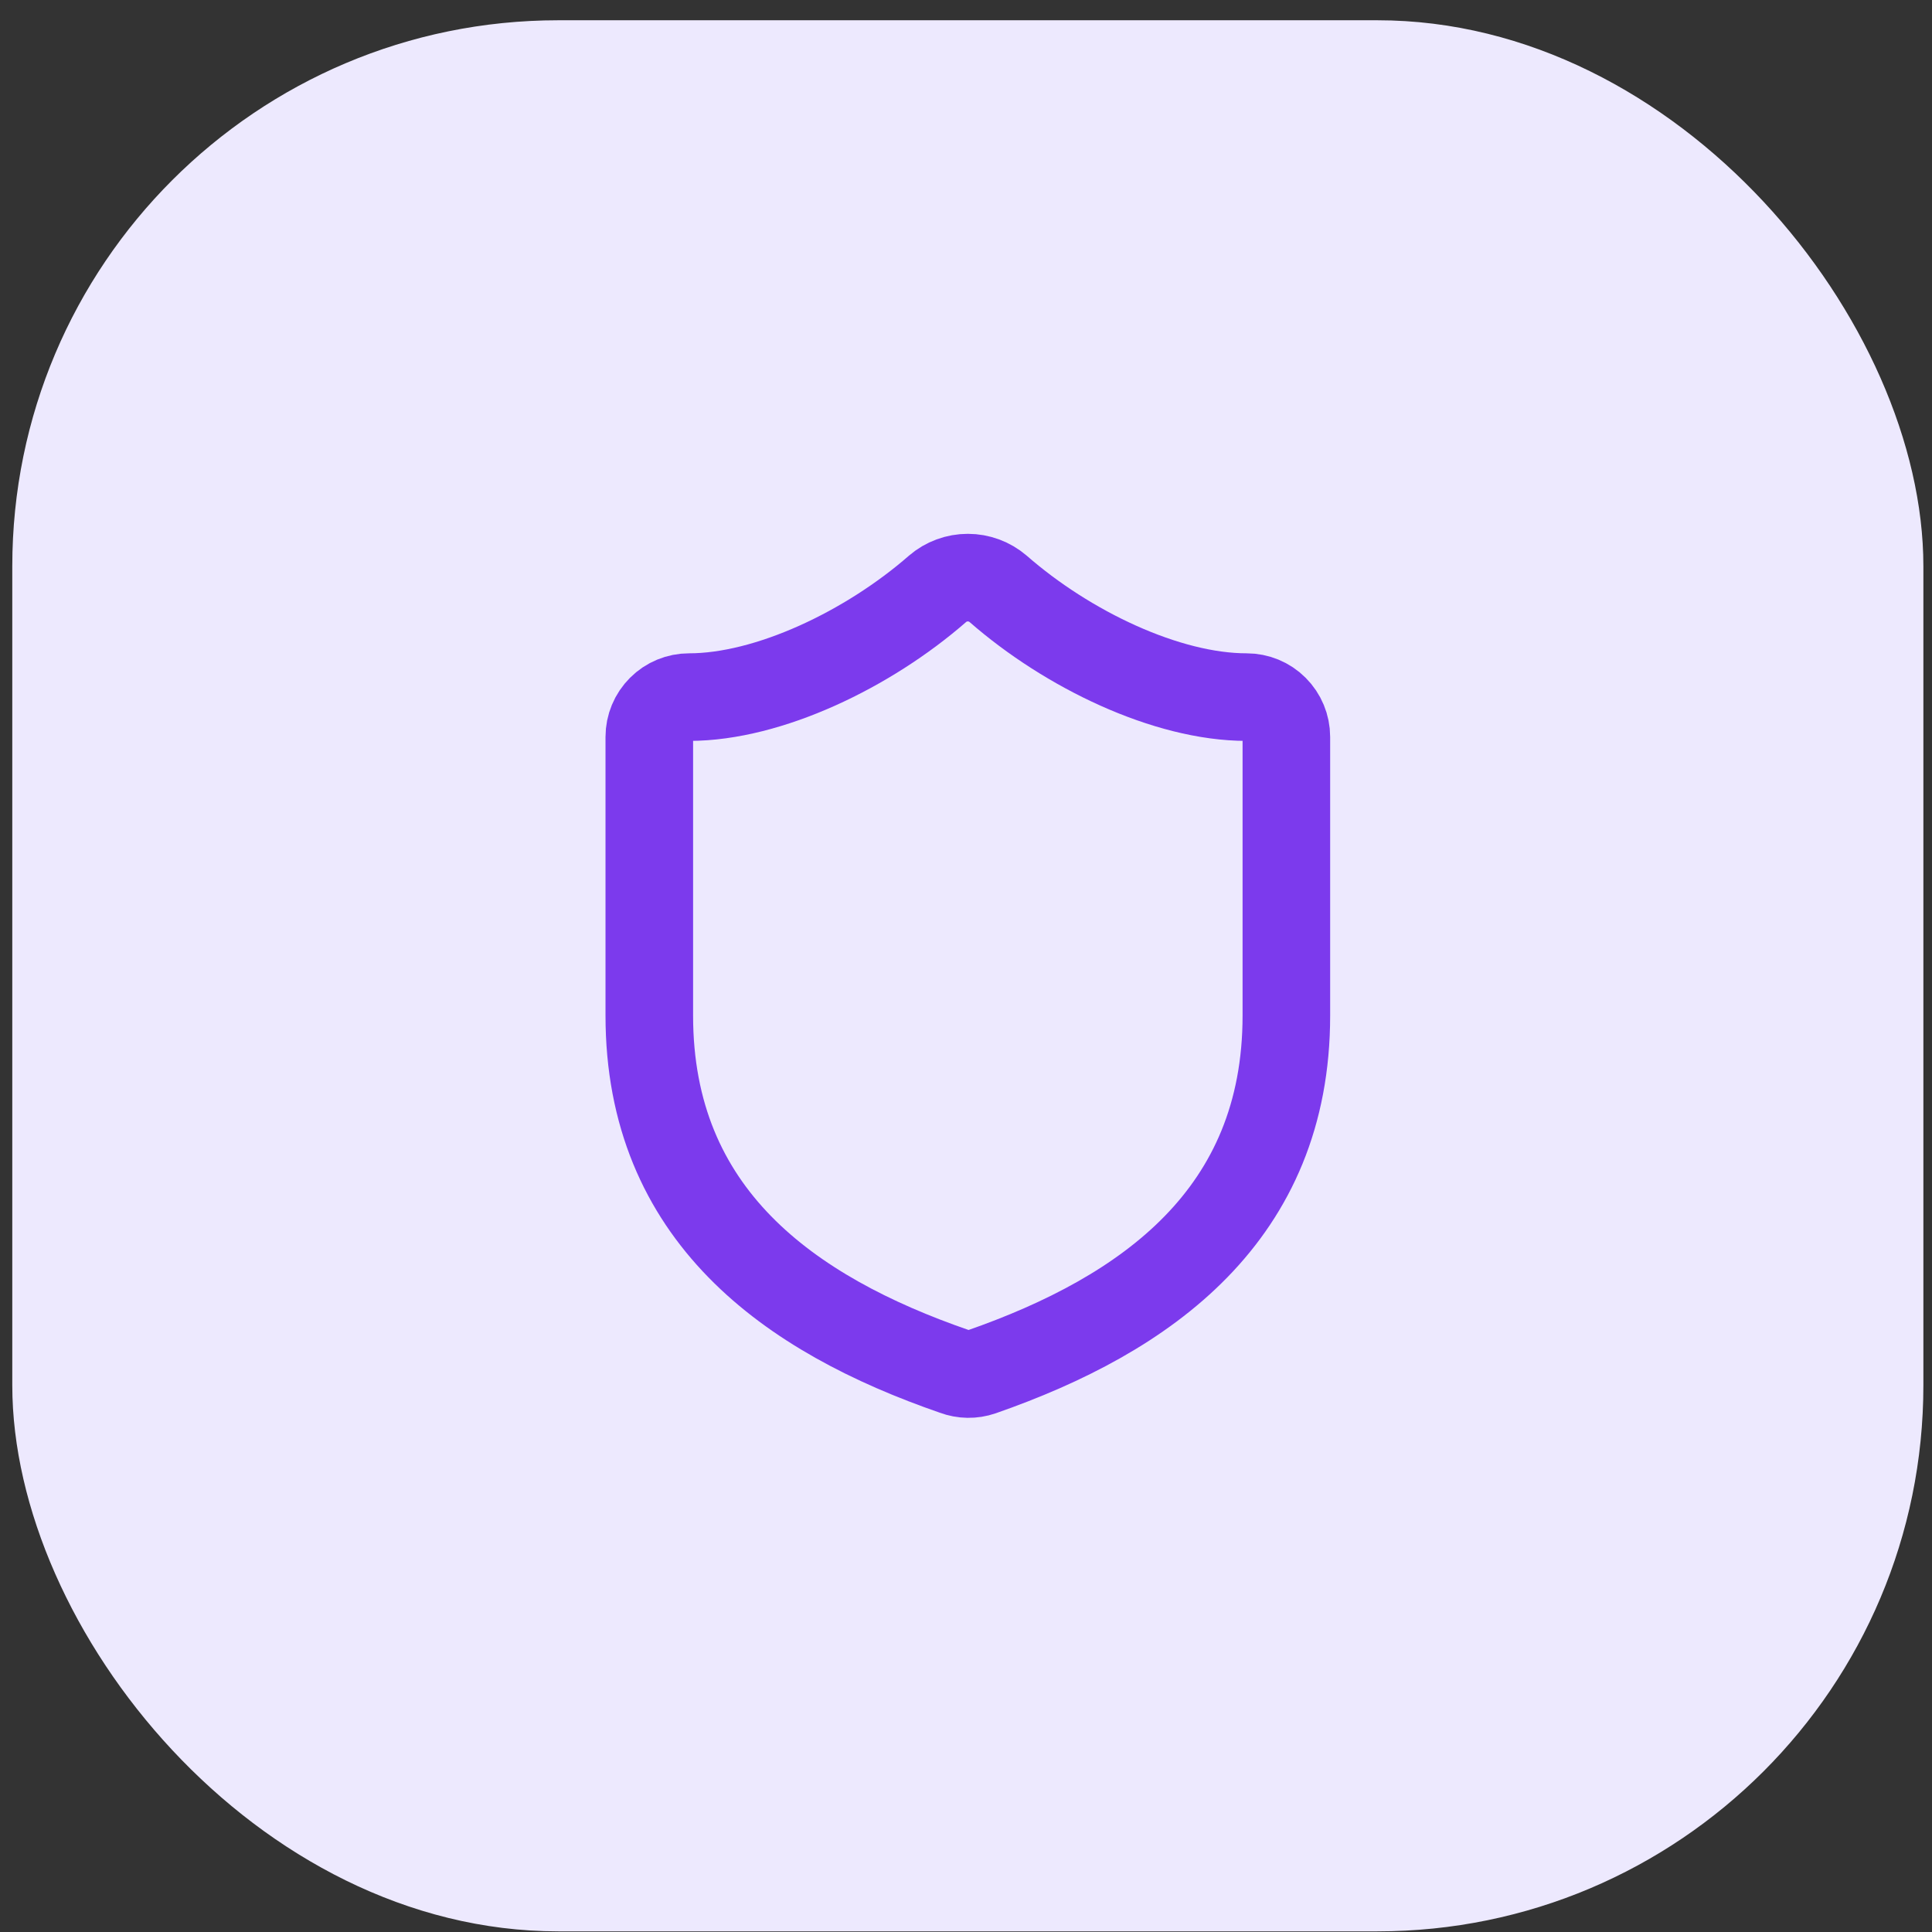 <svg width="39" height="39" viewBox="0 0 39 39" fill="none" xmlns="http://www.w3.org/2000/svg">
<rect x="0" y="0" width="39" height="39" fill="#333333" stroke="none"/>
<rect x="0.248" y="0.409" width="38.578" height="38.578" rx="11.022" fill="#EDE9FE"/>
<path d="M25.967 20.501C25.967 24.52 23.154 26.529 19.81 27.694C19.635 27.754 19.445 27.751 19.272 27.686C15.92 26.529 13.107 24.52 13.107 20.501V14.875C13.107 14.662 13.192 14.458 13.343 14.307C13.493 14.156 13.698 14.072 13.911 14.072C15.518 14.072 17.528 13.107 18.926 11.886C19.096 11.74 19.313 11.66 19.537 11.66C19.761 11.66 19.977 11.74 20.148 11.886C21.554 13.115 23.555 14.072 25.163 14.072C25.376 14.072 25.581 14.156 25.731 14.307C25.882 14.458 25.967 14.662 25.967 14.875V20.501Z" stroke="#7C3AED" stroke-width="1.768" stroke-linecap="round" stroke-linejoin="round"/>
</svg>
